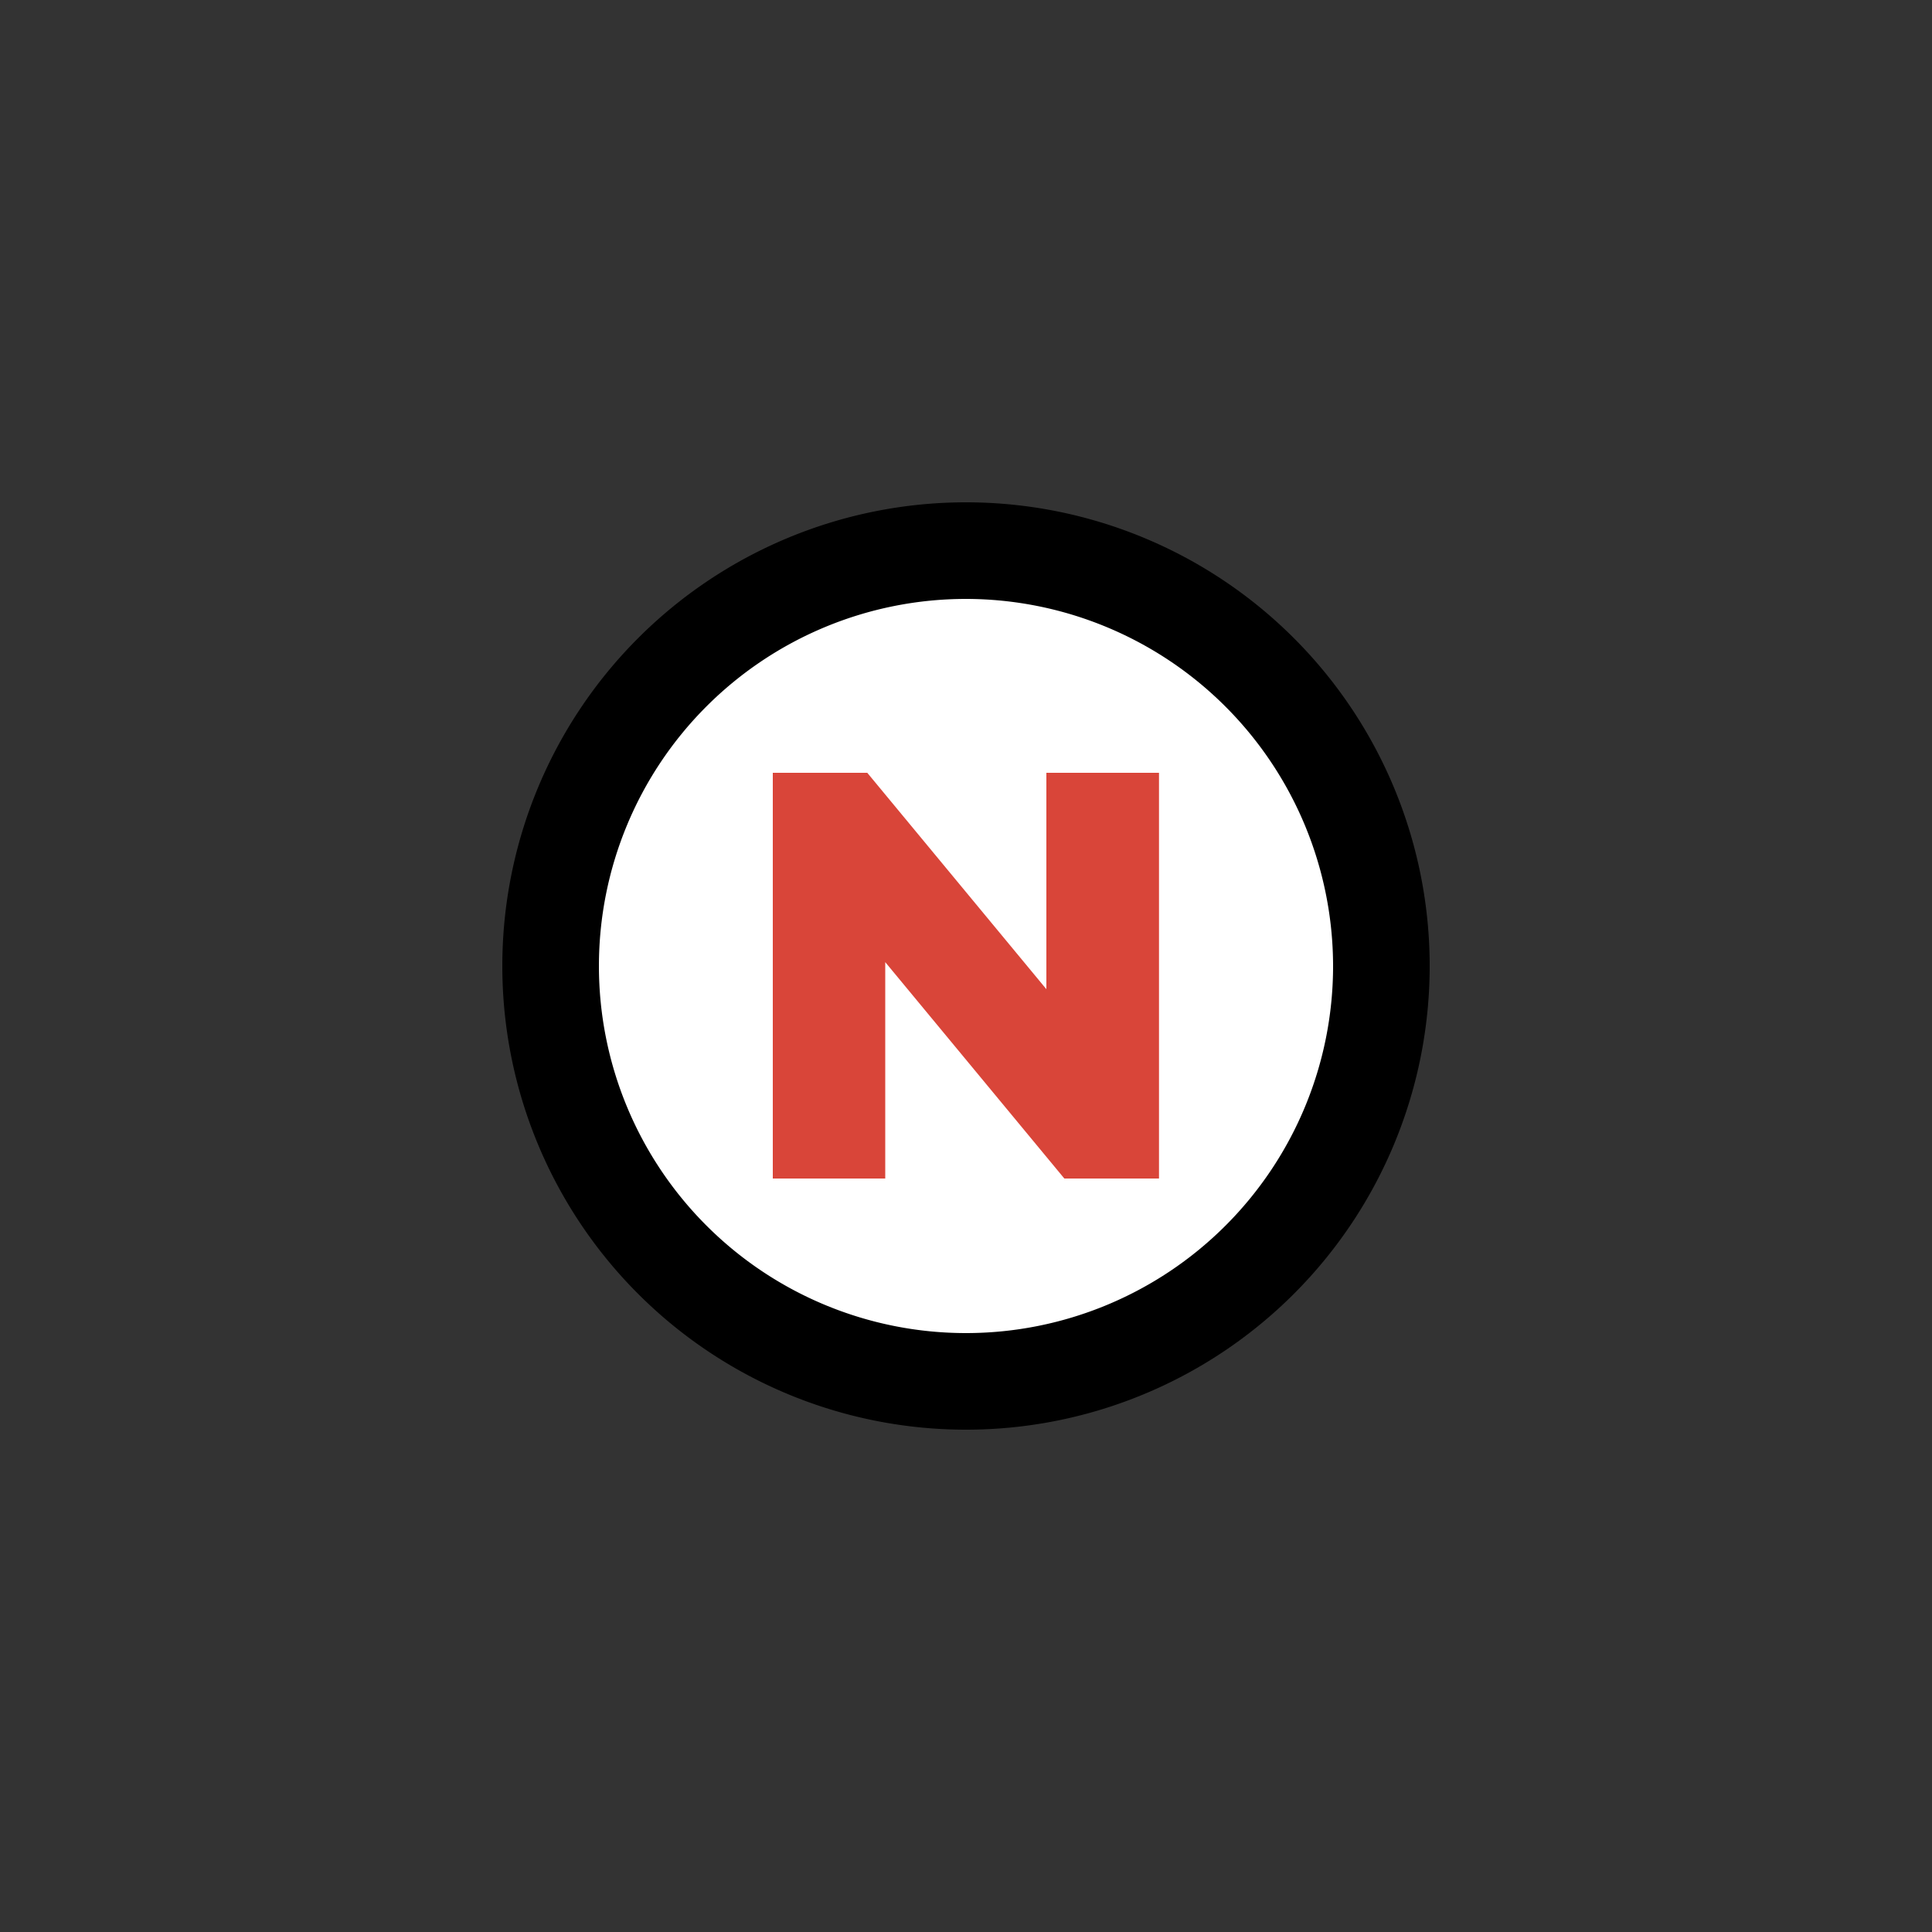 <svg xmlns="http://www.w3.org/2000/svg" xmlns:xlink="http://www.w3.org/1999/xlink" width="50" height="50" viewBox="0 0 50 50"><rect x="0" y="0" width="50" height="50" fill="#333333" stroke="none"/><defs><clipPath id="a"><rect width="50" height="50" transform="translate(1579 -69)" fill="#fff" stroke="#707070" stroke-width="1"/></clipPath></defs><g transform="translate(-1579 69)" clip-path="url(#a)"><g transform="translate(1592 -56)"><path d="M12,22.75A10.75,10.75,0,0,1,4.4,4.4,10.75,10.75,0,0,1,19.6,19.6,10.68,10.68,0,0,1,12,22.75Z" fill="#fff"/><path d="M12,2.5A9.5,9.5,0,1,0,21.5,12,9.511,9.511,0,0,0,12,2.5M12,0A12,12,0,1,1,0,12,12,12,0,0,1,12,0Z"/></g><path d="M2.085-10.5v5.6L-2.55-10.5H-4.995V0h2.91V-5.6L2.55,0H5V-10.5Z" transform="translate(1603.995 -38.5)" fill="#d94539"/></g></svg>
